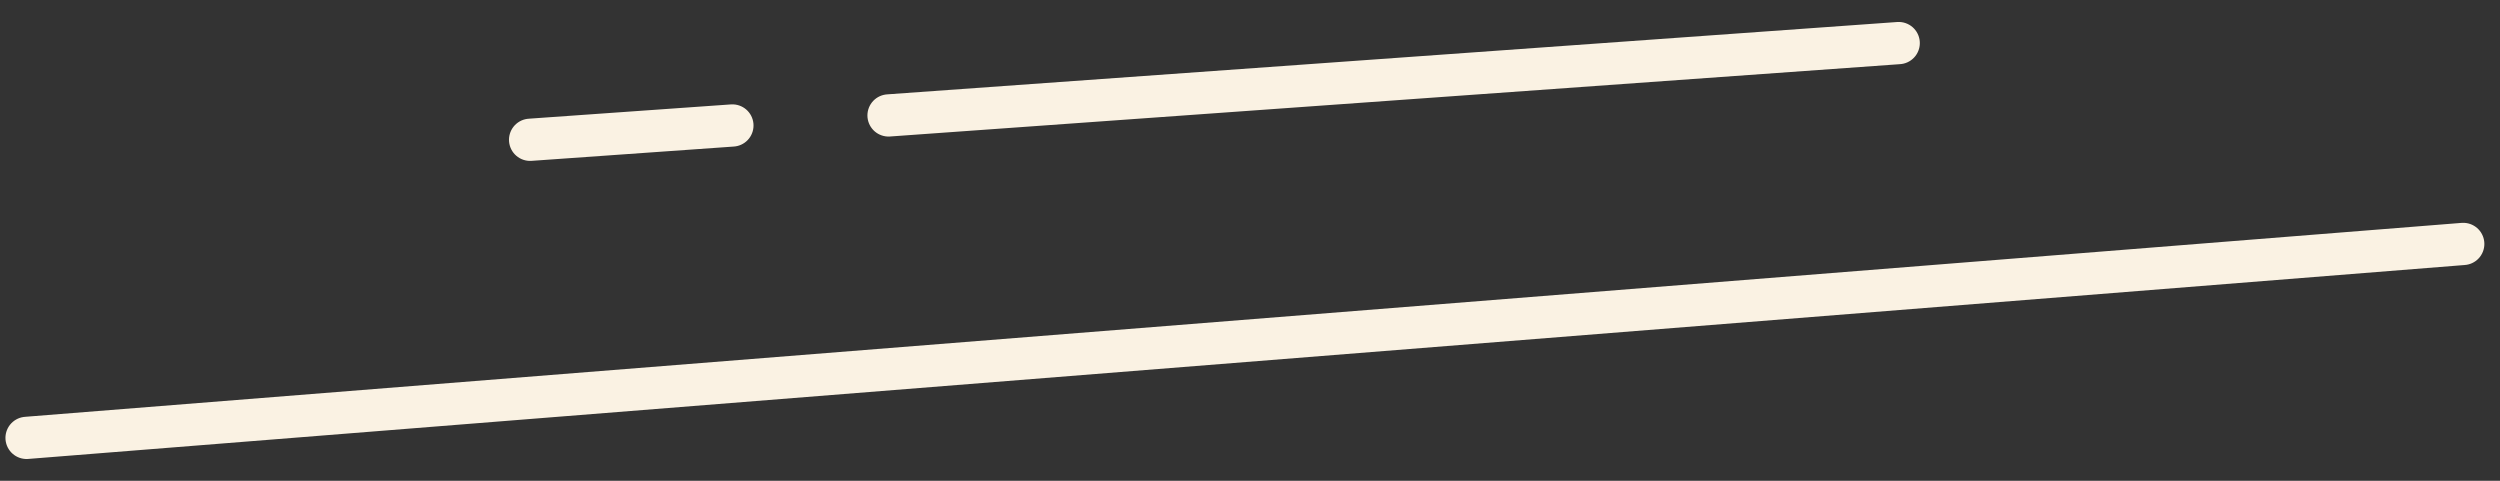 <?xml version="1.0" encoding="UTF-8"?> <svg xmlns="http://www.w3.org/2000/svg" width="104" height="20" viewBox="0 0 104 20" fill="none"><rect x="0" y="0" width="104" height="20" fill="#333333" stroke="none"/><path d="M1.105 18.216L102.471 10.148M78.986 1.792L36.963 4.802M30.468 5.22L22.052 5.815" stroke="#FAF2E3" stroke-width="1.757" stroke-linecap="round" stroke-linejoin="round"></path></svg> 